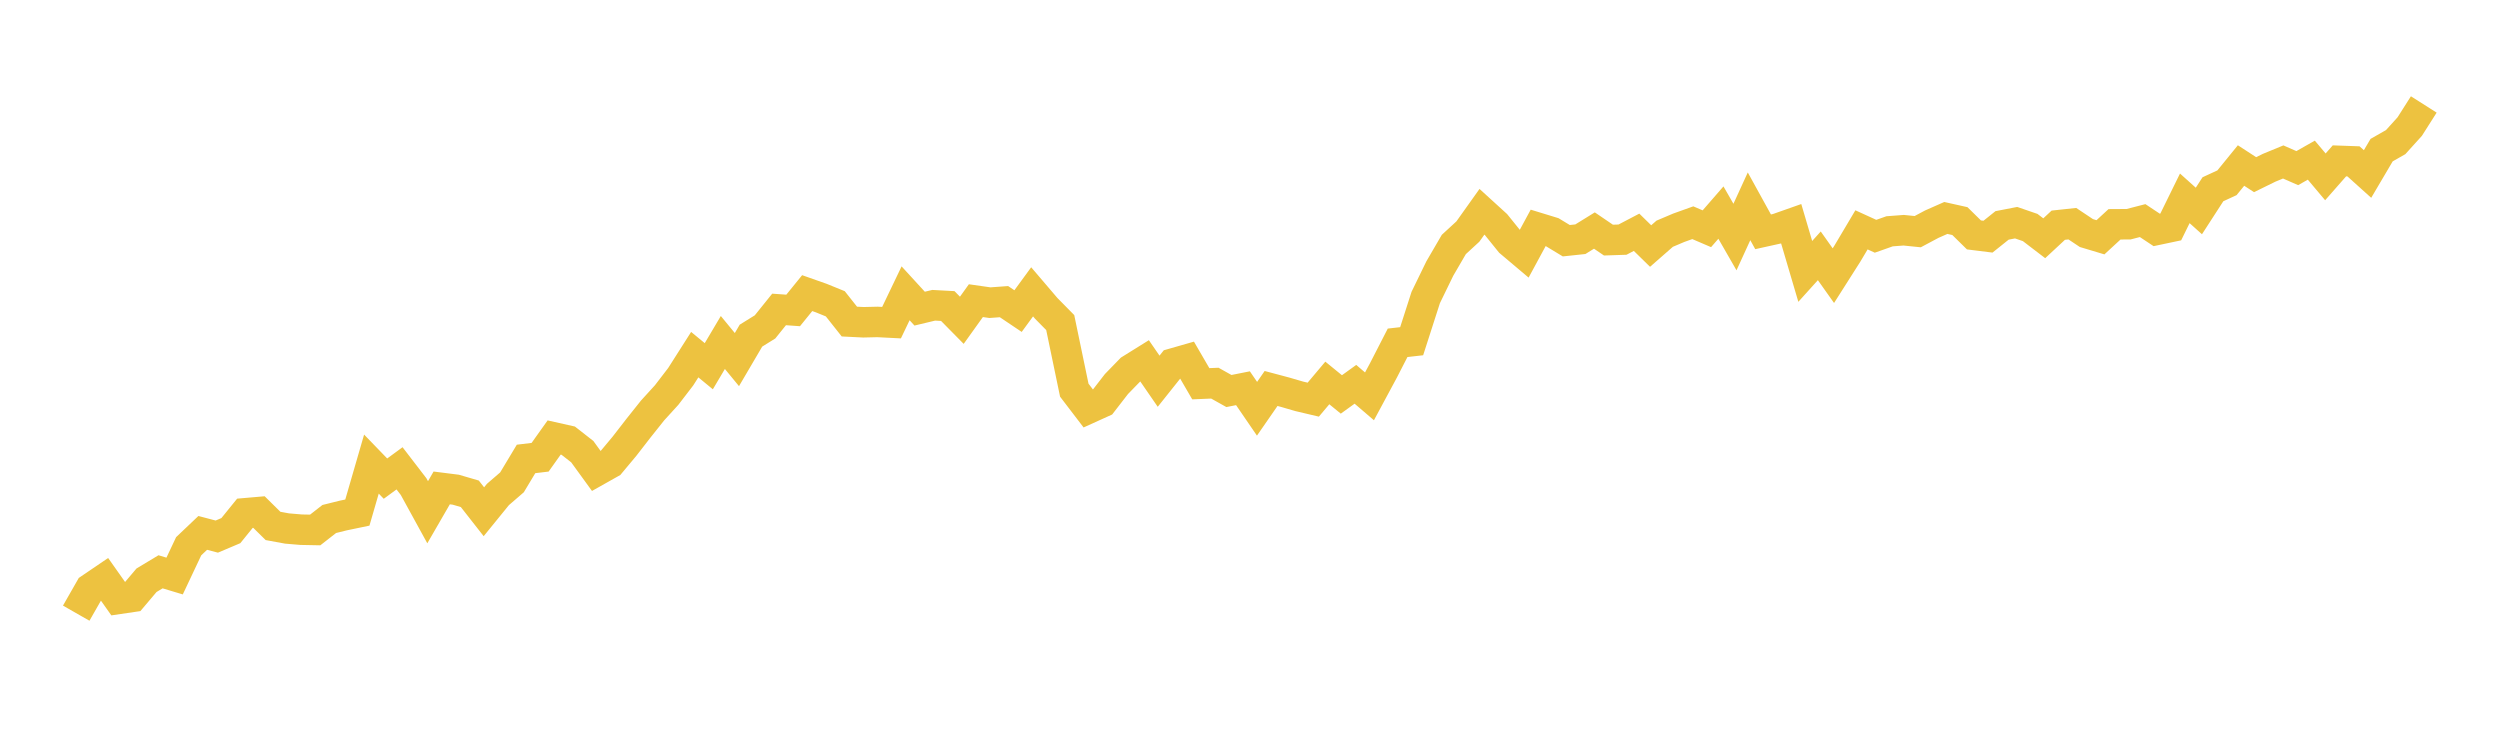 <svg width="164" height="48" xmlns="http://www.w3.org/2000/svg" xmlns:xlink="http://www.w3.org/1999/xlink"><path fill="none" stroke="rgb(237,194,64)" stroke-width="2" d="M5,40.224L5.922,38.61L6.844,37.984L7.766,39.29L8.689,39.154L9.611,38.065L10.533,37.51L11.455,37.788L12.377,35.834L13.299,34.958L14.222,35.2L15.144,34.809L16.066,33.671L16.988,33.591L17.91,34.501L18.832,34.67L19.754,34.748L20.677,34.766L21.599,34.046L22.521,33.817L23.443,33.625L24.365,30.444L25.287,31.398L26.21,30.722L27.132,31.922L28.054,33.603L28.976,32.008L29.898,32.124L30.82,32.393L31.743,33.571L32.665,32.437L33.587,31.641L34.509,30.106L35.431,29.995L36.353,28.7L37.275,28.907L38.198,29.629L39.12,30.898L40.042,30.379L40.964,29.275L41.886,28.086L42.808,26.928L43.731,25.915L44.653,24.714L45.575,23.265L46.497,24.024L47.419,22.467L48.341,23.589L49.263,22.018L50.186,21.445L51.108,20.299L52.03,20.365L52.952,19.229L53.874,19.554L54.796,19.929L55.719,21.095L56.641,21.141L57.563,21.119L58.485,21.166L59.407,19.241L60.329,20.247L61.251,20.026L62.174,20.076L63.096,21.011L64.018,19.723L64.94,19.855L65.862,19.788L66.784,20.408L67.707,19.145L68.629,20.225L69.551,21.161L70.473,25.595L71.395,26.802L72.317,26.384L73.24,25.192L74.162,24.244L75.084,23.67L76.006,25.008L76.928,23.851L77.85,23.587L78.772,25.174L79.695,25.135L80.617,25.651L81.539,25.468L82.461,26.815L83.383,25.484L84.305,25.73L85.228,25.999L86.15,26.217L87.072,25.122L87.994,25.875L88.916,25.21L89.838,26.001L90.76,24.286L91.683,22.488L92.605,22.384L93.527,19.517L94.449,17.621L95.371,16.037L96.293,15.189L97.216,13.892L98.138,14.732L99.06,15.876L99.982,16.654L100.904,14.95L101.826,15.232L102.749,15.791L103.671,15.693L104.593,15.123L105.515,15.751L106.437,15.72L107.359,15.237L108.281,16.14L109.204,15.332L110.126,14.941L111.048,14.61L111.97,15.006L112.892,13.945L113.814,15.55L114.737,13.534L115.659,15.207L116.581,15.003L117.503,14.678L118.425,17.804L119.347,16.782L120.269,18.083L121.192,16.631L122.114,15.078L123.036,15.499L123.958,15.173L124.88,15.103L125.802,15.197L126.725,14.705L127.647,14.298L128.569,14.504L129.491,15.41L130.413,15.525L131.335,14.787L132.257,14.608L133.18,14.925L134.102,15.63L135.024,14.773L135.946,14.674L136.868,15.289L137.79,15.566L138.713,14.715L139.635,14.709L140.557,14.471L141.479,15.083L142.401,14.888L143.323,13.011L144.246,13.84L145.168,12.415L146.09,11.99L147.012,10.858L147.934,11.458L148.856,11.005L149.778,10.625L150.701,11.029L151.623,10.506L152.545,11.602L153.467,10.552L154.389,10.585L155.311,11.415L156.234,9.848L157.156,9.323L158.078,8.303L159,6.852"></path></svg>